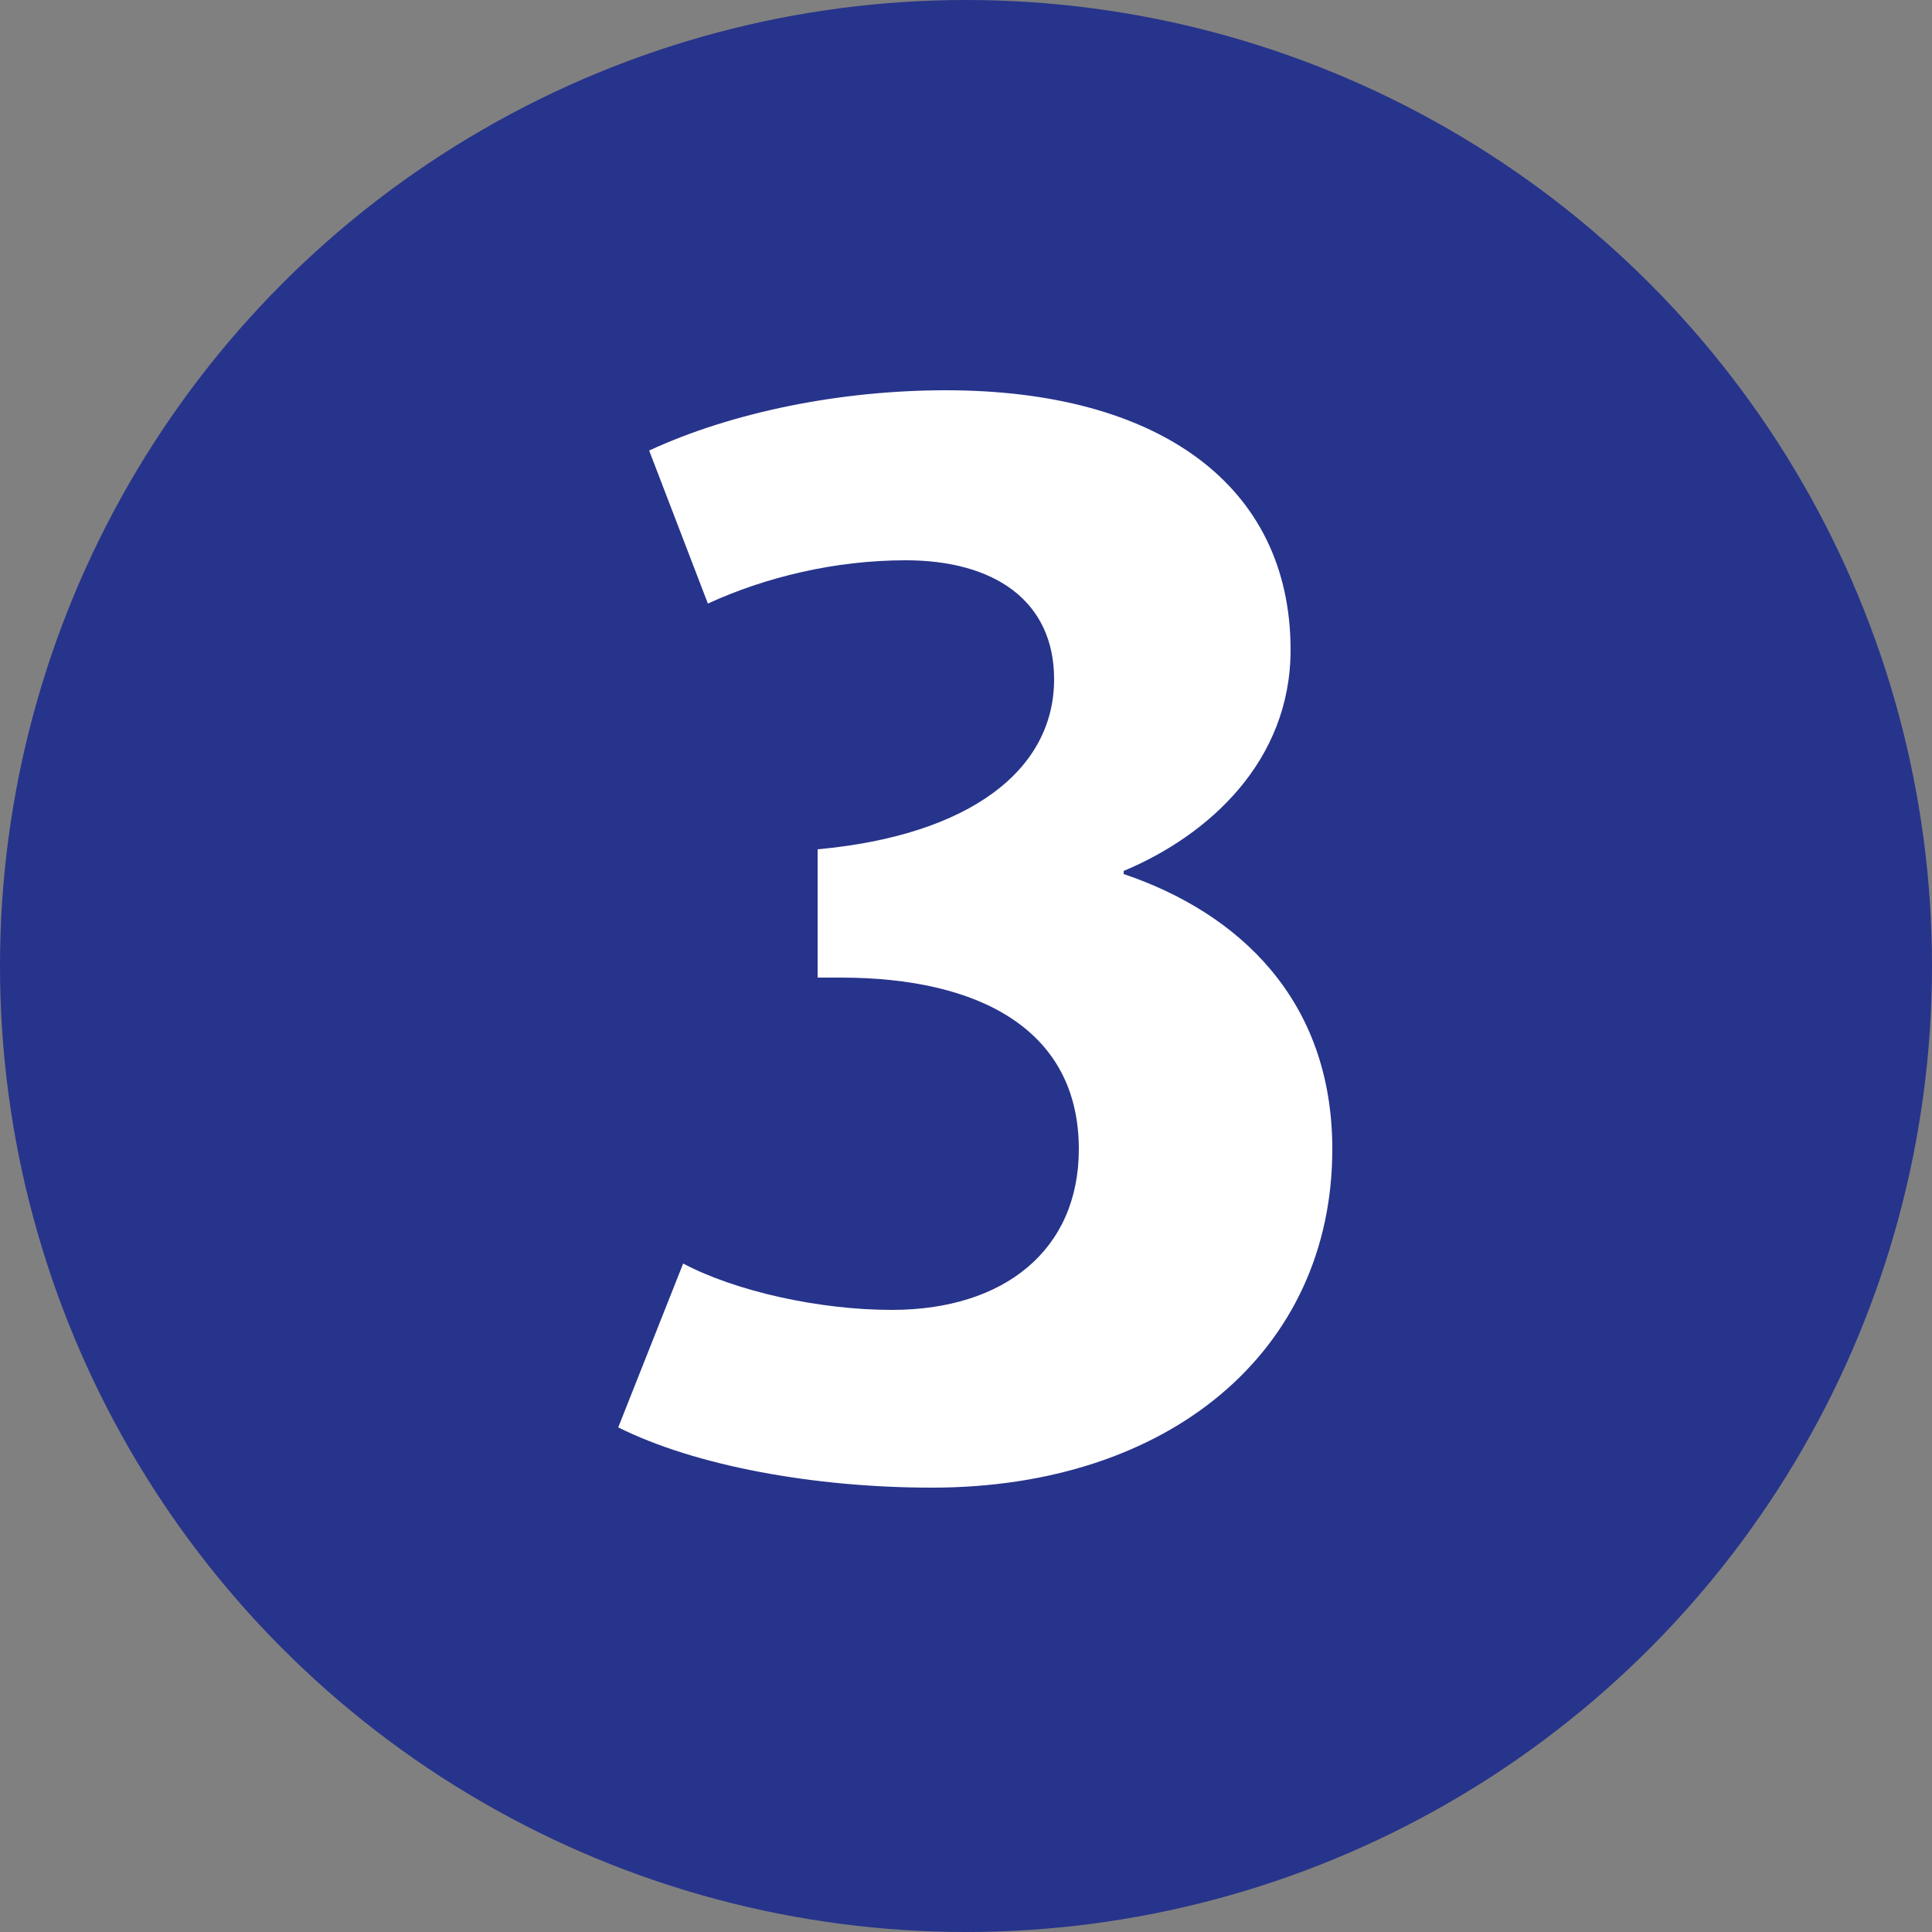<?xml version="1.0" encoding="utf-8"?>
<!-- Generator: Adobe Illustrator 24.2.1, SVG Export Plug-In . SVG Version: 6.00 Build 0)  -->
<svg xmlns="http://www.w3.org/2000/svg" xmlns:xlink="http://www.w3.org/1999/xlink" version="1.1" id="Laag_1" x="0px" y="0px" viewBox="0 0 50 50" style="enable-background:new 0 0 50 50;" xml:space="preserve" width="50" height="50">
<rect x="0" y="0" width="50" height="50" fill="#808080" stroke="none"/>
<style type="text/css">
	.st0{fill:#FFFFFF;}
	.st1{fill:#27348B;}
	.st2{fill:none;}
</style>
<g>
	<path class="st0" d="M21.82,38.79V17.83c-1.2,0.56-3.72,1.12-6.48,1.28l-0.8-3.72c4.72-0.6,8-2.32,9.08-4.12h4.52v27.52H21.82z"/>
</g>
<circle class="st1" cx="25" cy="25" r="25"/>
<g>
	<rect x="0.94" y="6.66" class="st2" width="49.76" height="42.74"/>
	<path class="st0" d="M24.12,38.5c-3.04,0-6.12-0.56-8.12-1.56l1.68-4.24c1.36,0.72,3.52,1.2,5.4,1.2c2.92,0,4.84-1.56,4.84-4.16   c0-3.08-2.56-4.44-6.16-4.44h-0.6v-3.32c3.92-0.36,6.12-2.04,6.12-4.4c0-2.04-1.56-3.08-3.84-3.08c-1.84,0-3.64,0.44-5.12,1.12   l-1.52-3.96c2.16-1,4.96-1.56,7.68-1.56c5.48,0,8.92,2.44,8.92,6.72c0,2.88-2.12,4.8-4.32,5.72v0.08c2.96,1,5.4,3.24,5.4,7.12   C34.48,34.98,30.24,38.5,24.12,38.5z"/>
</g>
</svg>
